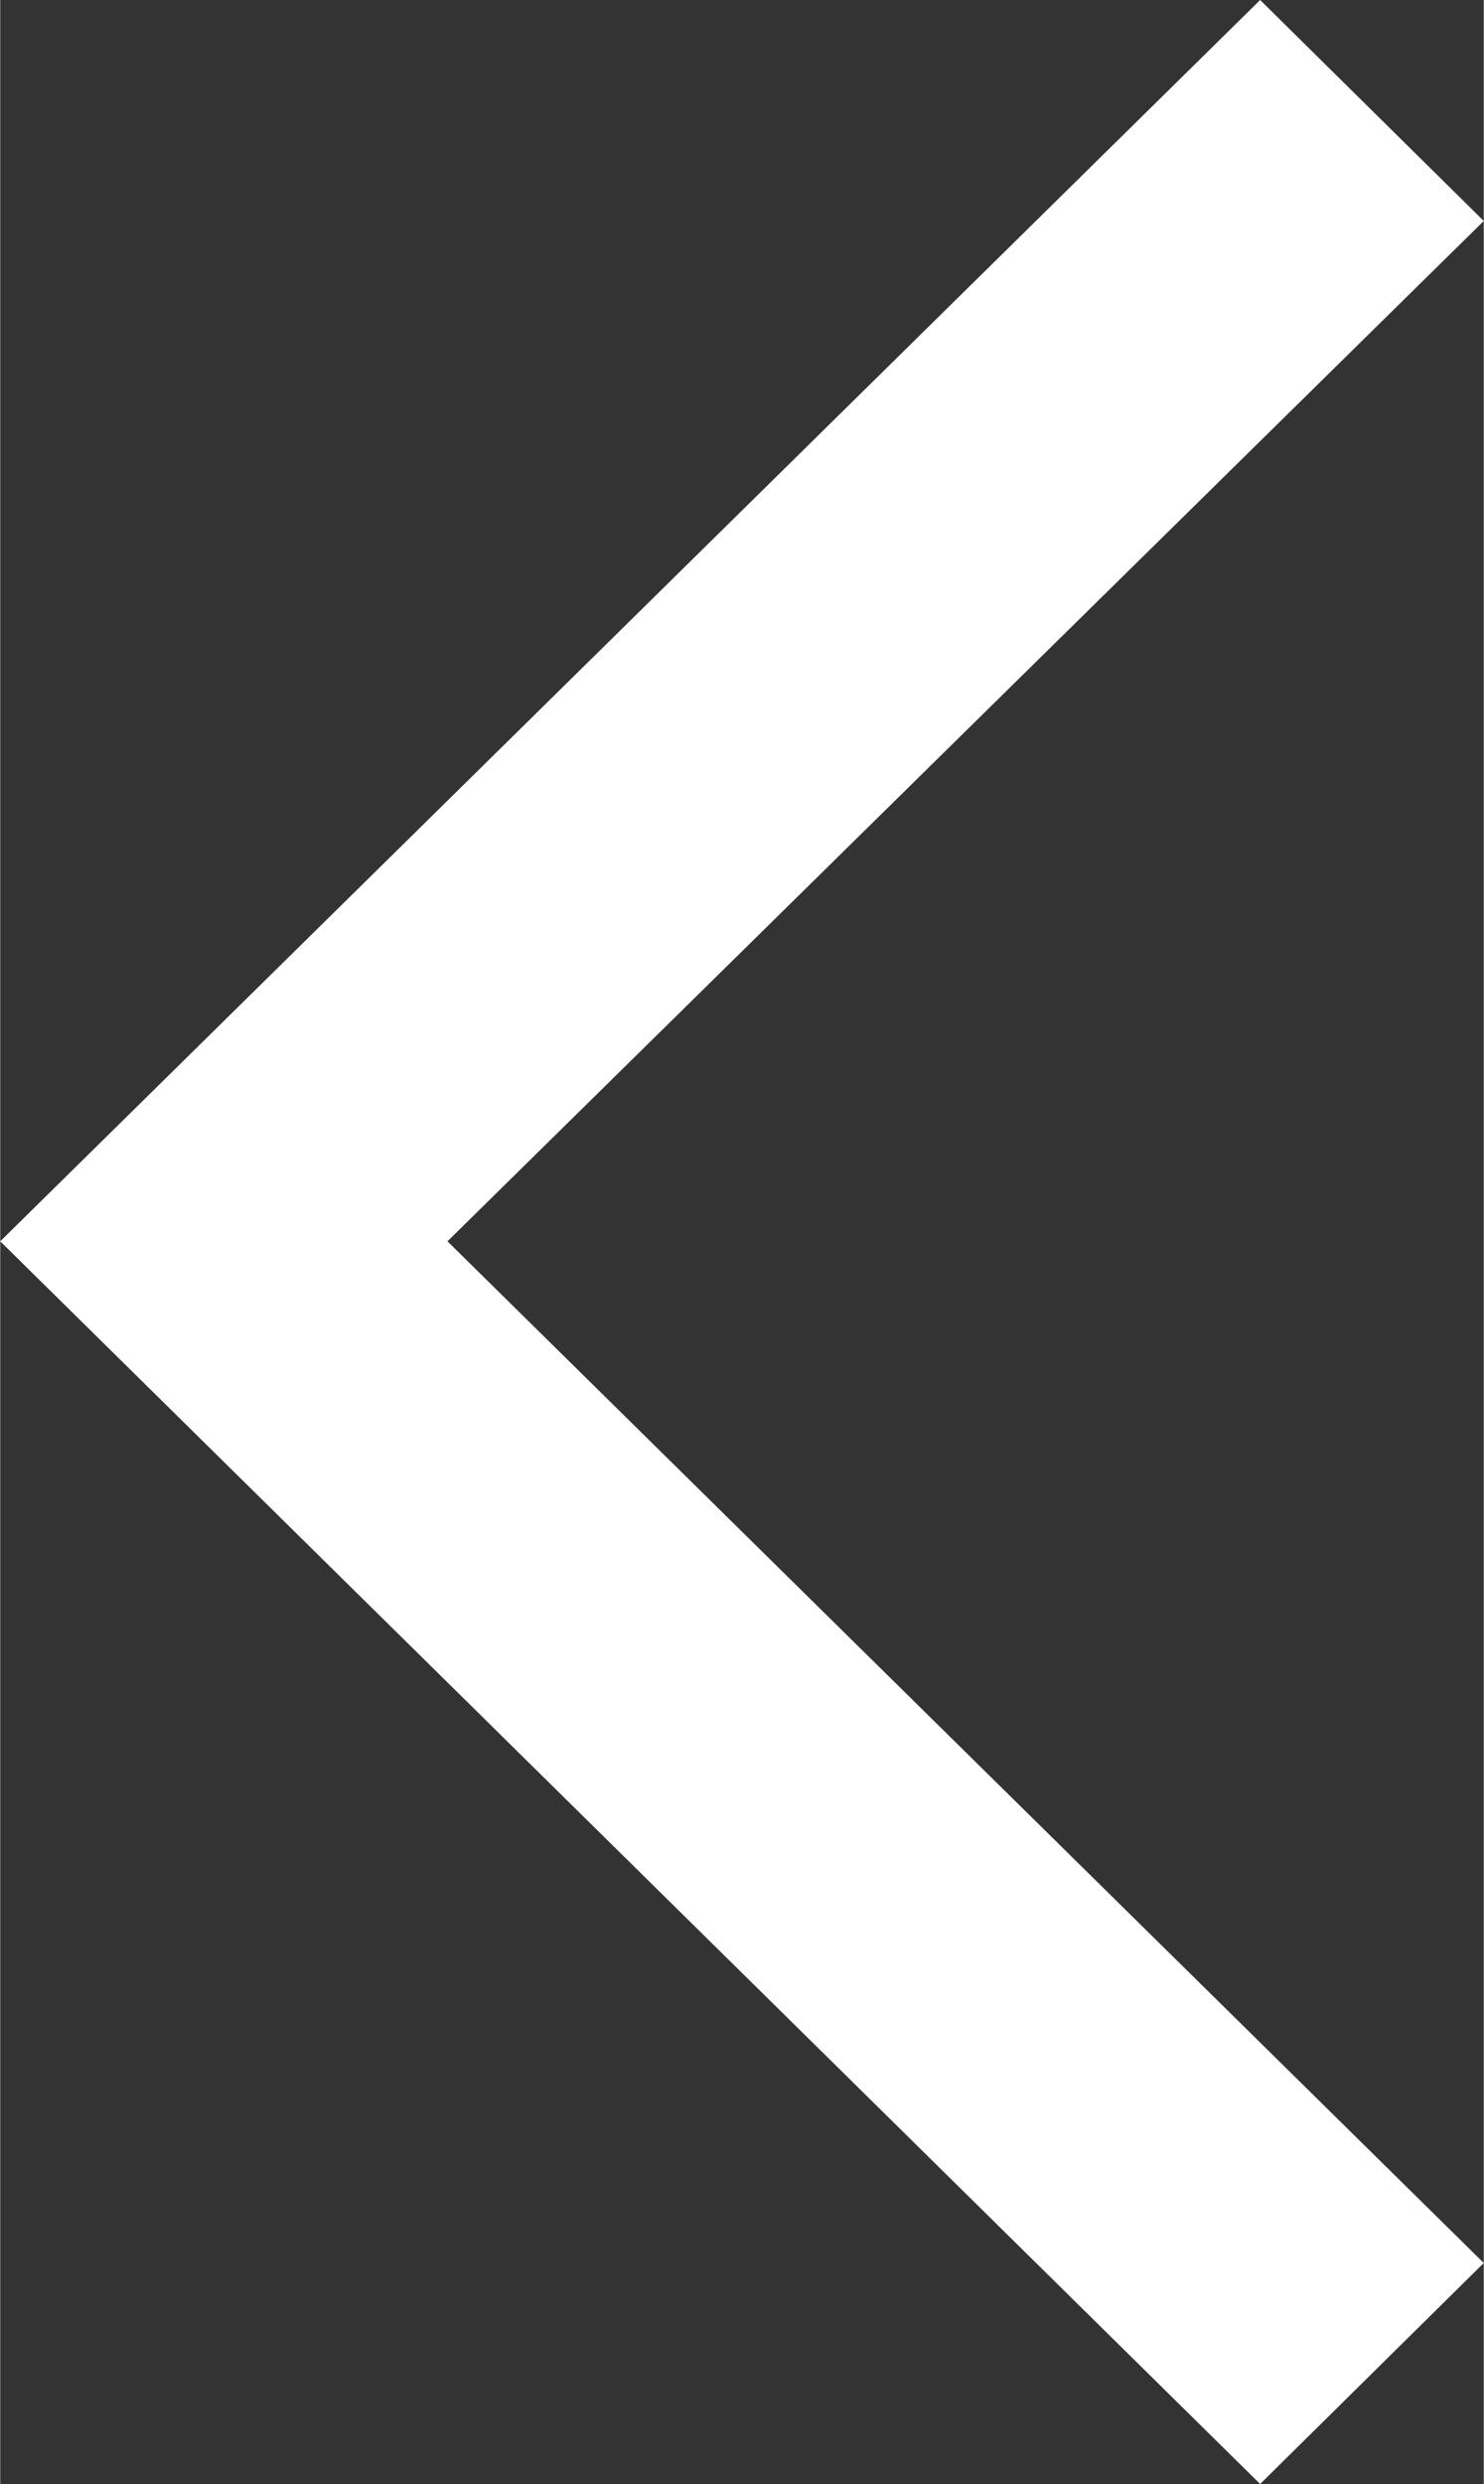 <?xml version="1.0" encoding="UTF-8"?>
<!DOCTYPE svg PUBLIC "-//W3C//DTD SVG 1.1//EN" "http://www.w3.org/Graphics/SVG/1.1/DTD/svg11.dtd">
<!-- Creator: CorelDRAW 2018 (64 Bit) -->
<svg xmlns="http://www.w3.org/2000/svg" xml:space="preserve" width="3.115mm" height="5.212mm" version="1.1" style="shape-rendering:geometricPrecision; text-rendering:geometricPrecision; image-rendering:optimizeQuality; fill-rule:evenodd; clip-rule:evenodd"
viewBox="0 0 10.88 18.21"
 xmlns:xlink="http://www.w3.org/1999/xlink">
 <rect x="0" y="0" width="10.88" height="18.21" fill="#333333" stroke="none"/>
 <defs>
  <style type="text/css">
   <![CDATA[
    .fil0 {fill:white}
   ]]>
  </style>
 </defs>
 <g id="Capa_x0020_1">
  <polygon id="Vector_x0028_1_x0029_.svg" class="fil0" points="9.24,0 10.88,1.62 3.28,9.1 10.88,16.59 9.24,18.21 -0,9.1 "/>
 </g>
</svg>
